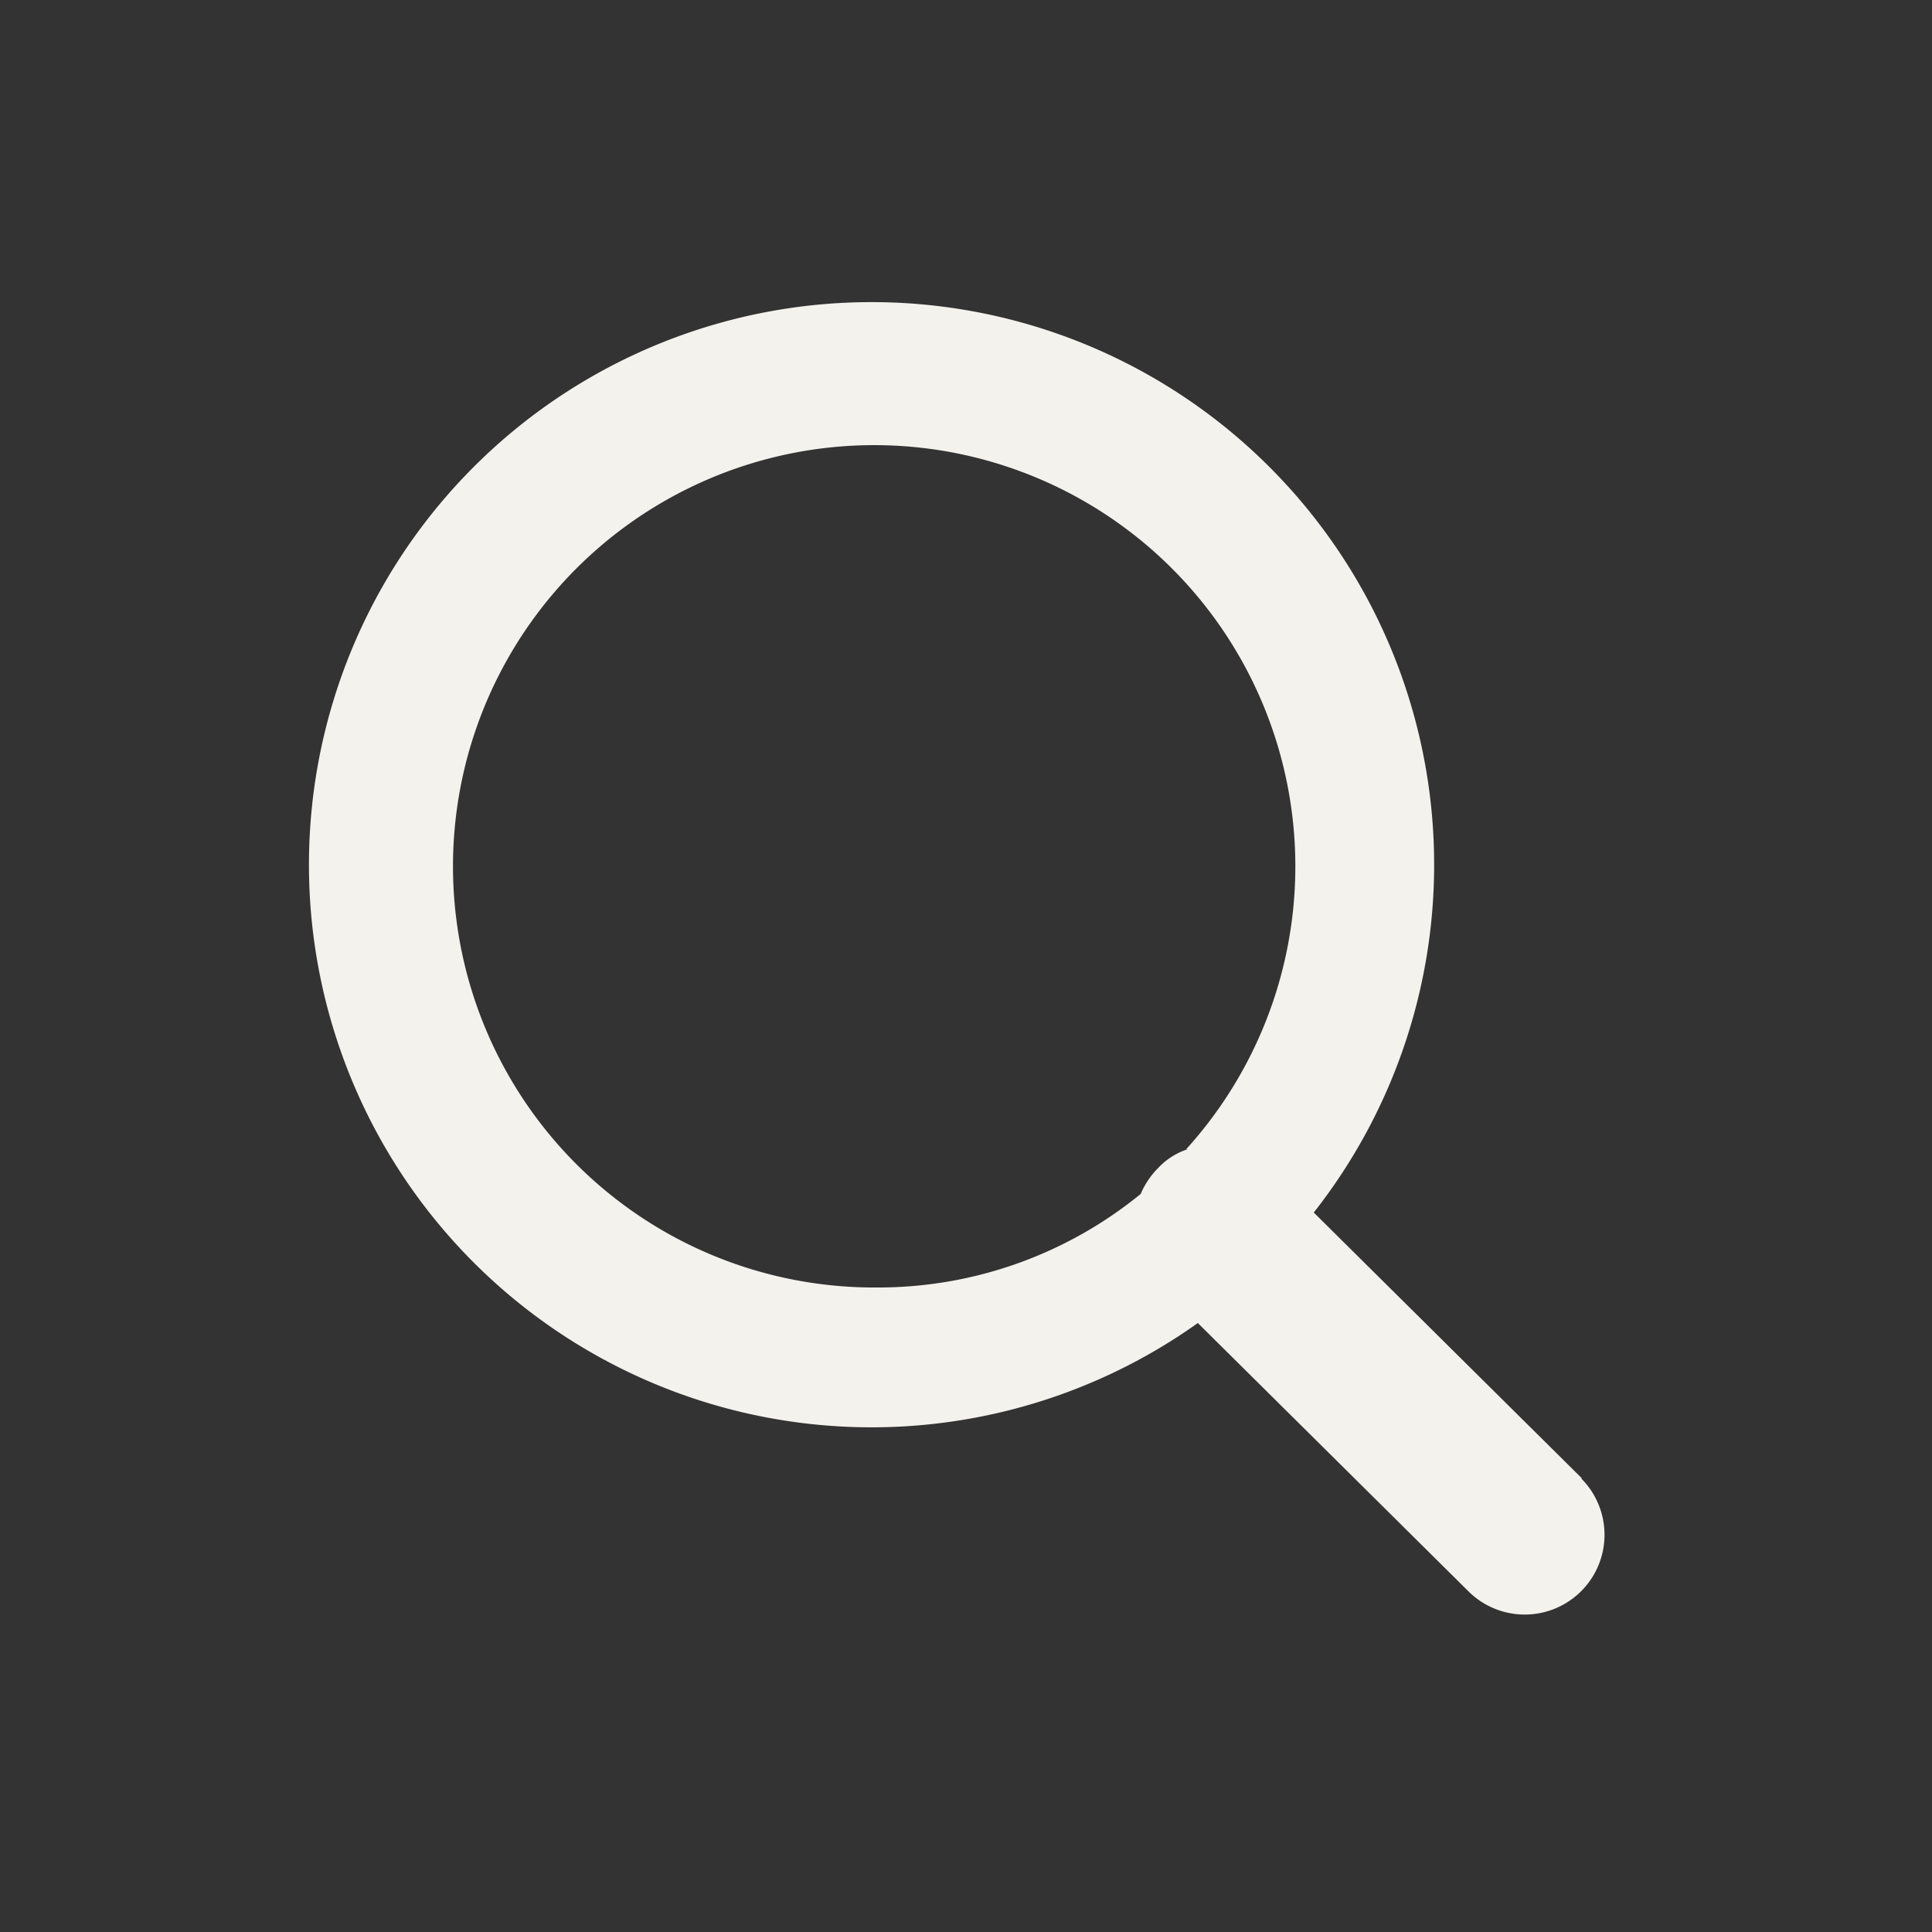 <svg xmlns="http://www.w3.org/2000/svg" width="25" height="25" viewBox="0 0 25 25"><rect x="0" y="0" width="25" height="25" fill="#333333" stroke="none"/><title>loupe</title><path d="M20.47,19.13,17,15.69a7.28,7.28,0,1,0-1.5,1.43L19,20.59a1,1,0,1,0,1.46-1.46Zm-5.1-4.26a.91.91,0,0,0-.38.24,1.08,1.08,0,0,0-.23.34,5.37,5.37,0,0,1-3.41,1.21,5.45,5.45,0,1,1,4-1.79Zm0,0" fill="#f4f2ed" fill-rule="evenodd"/><rect x="1.71" y="1.56" width="21.59" height="22.49" fill="none"/></svg>